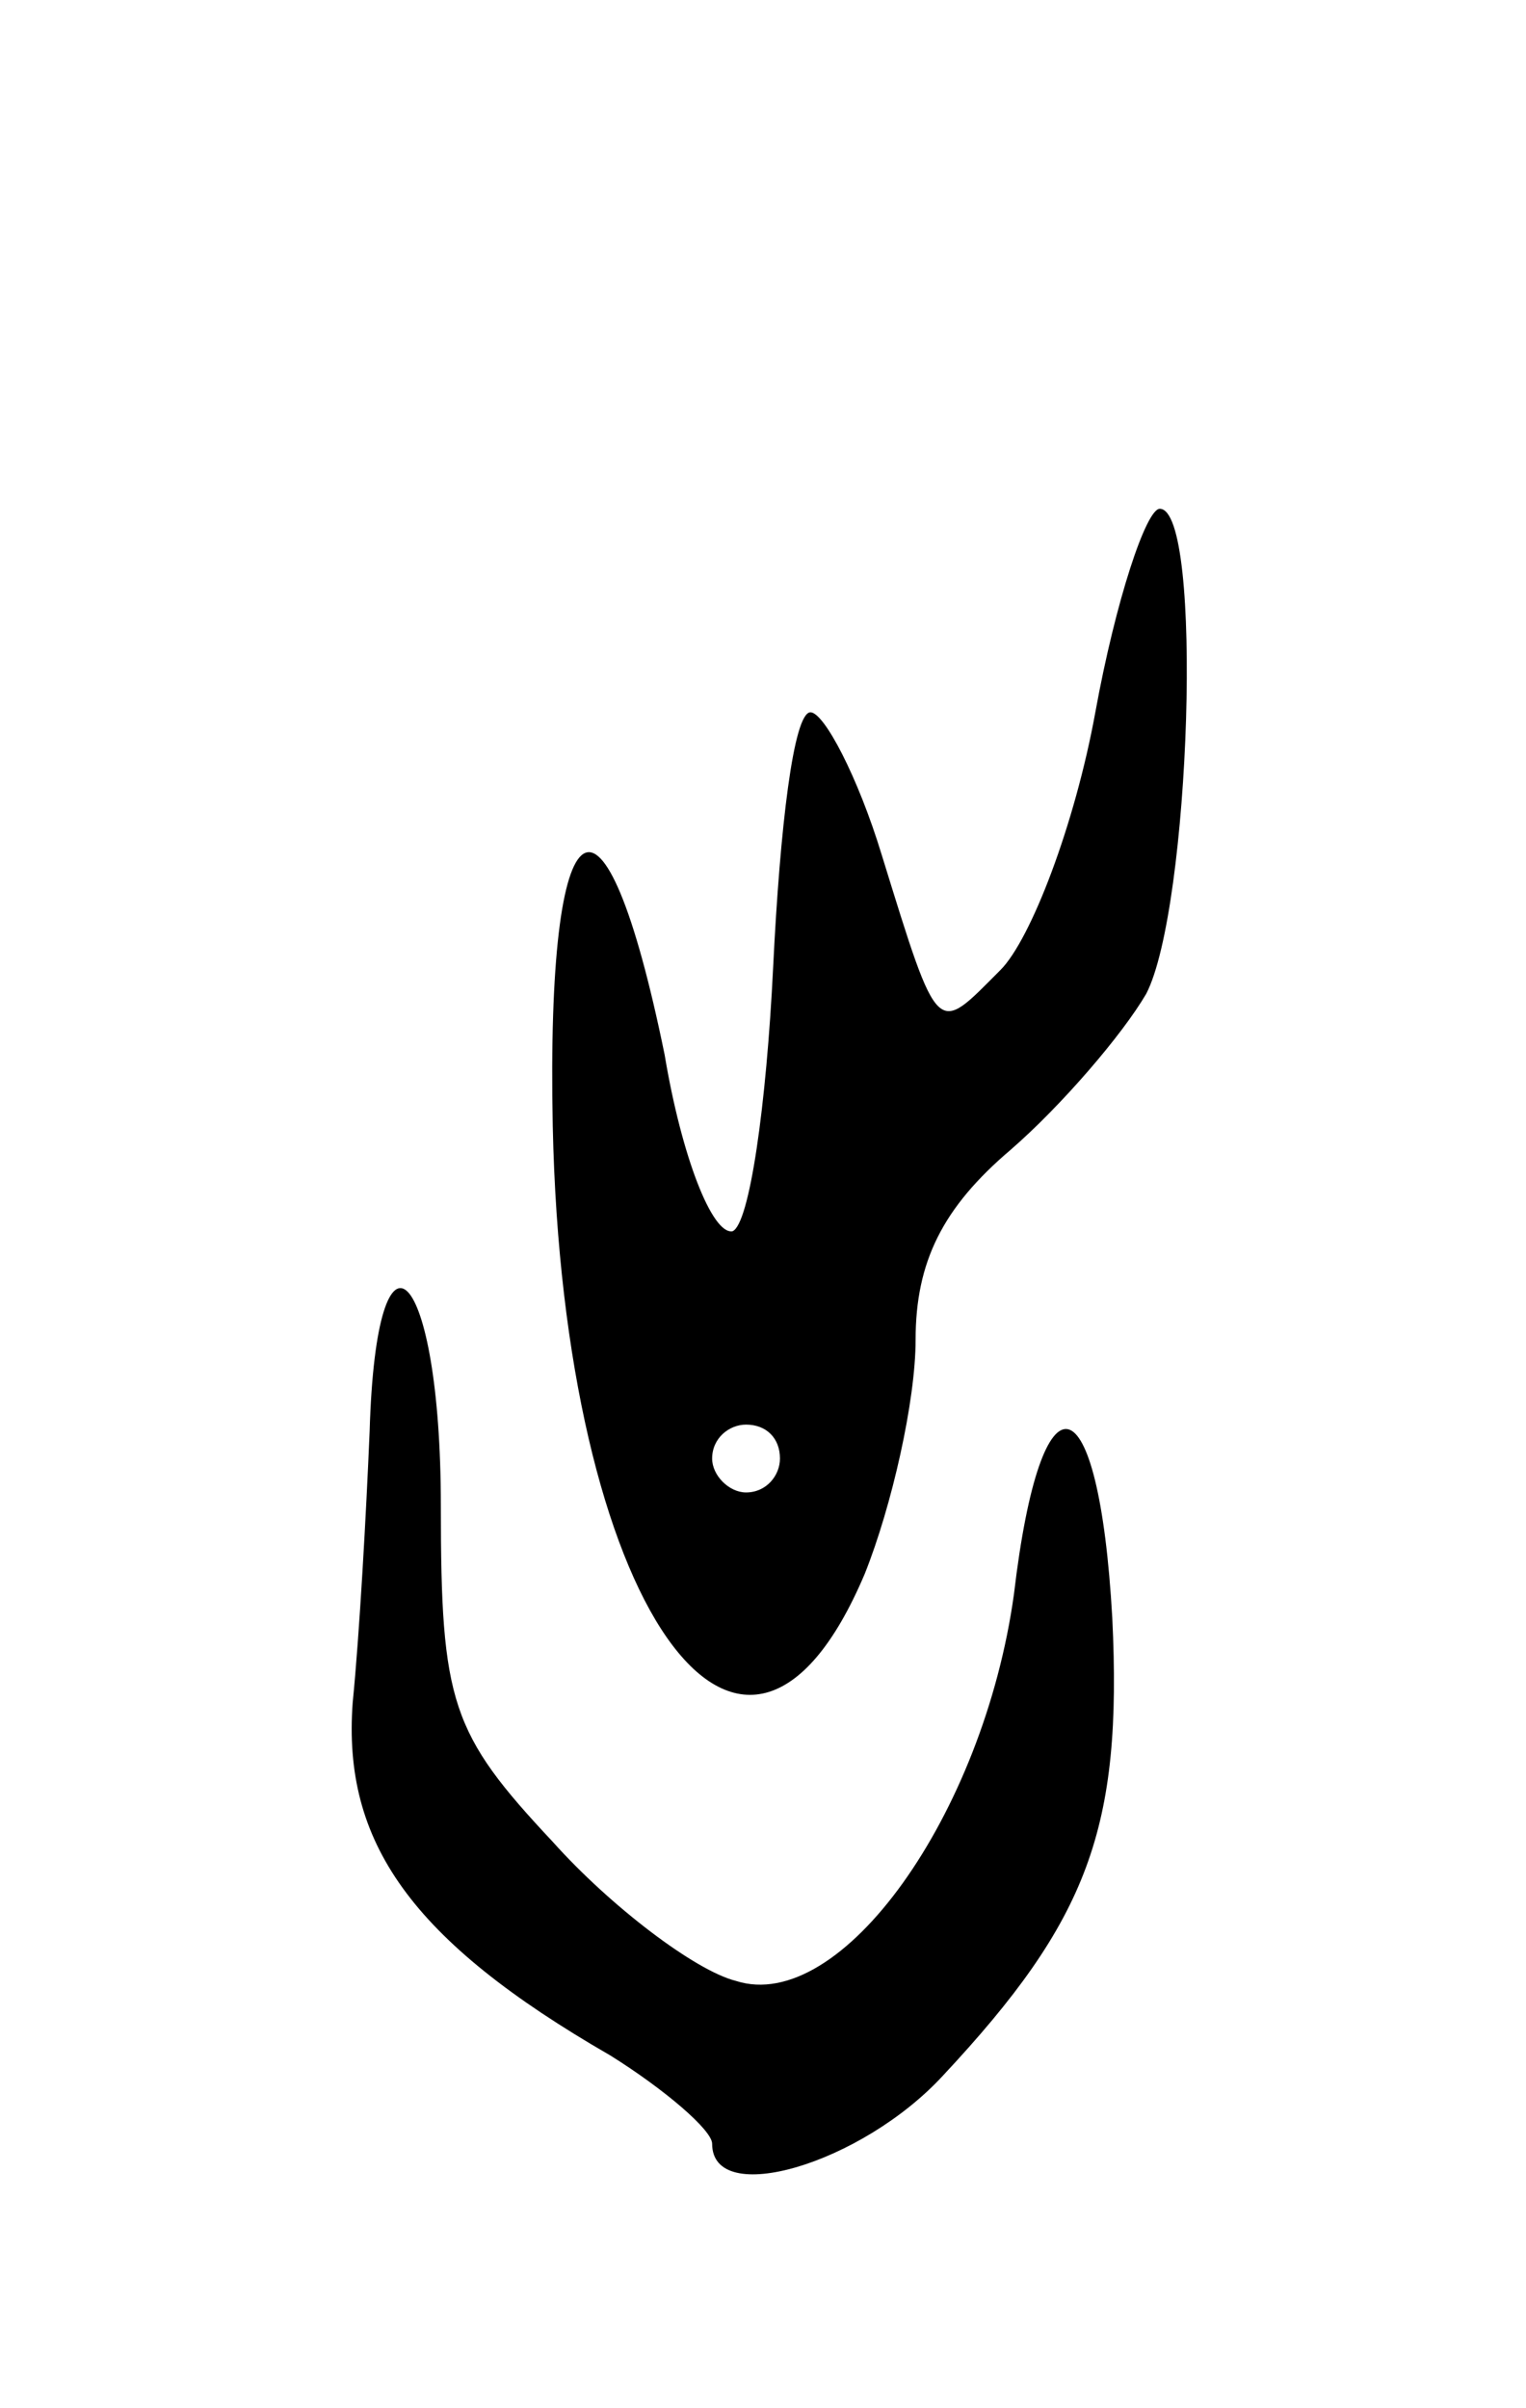 <svg version="1.0" xmlns="http://www.w3.org/2000/svg" width="45" height="71" viewBox="0 0 45 71" ><g transform="translate(0,71) scale(0.1,-0.1)" ><path d="M323 500 c-6 -33 -19 -67 -28 -76 -19 -19 -18 -21 -35 34 -7 23 -17 42 -21 42 -5 0 -9 -34 -11 -75 -2 -41 -7 -76 -12 -78 -6 -1 -15 22 -20 52 -18 88 -35 77 -33 -21 3 -141 56 -217 92 -132 8 20 15 51 15 69 0 23 8 39 28 56 15 13 33 34 40 46 13 25 17 143 4 143 -4 0 -13 -27 -19 -60z m-93 -220 c0 -5 -4 -10 -10 -10 -5 0 -10 5 -10 10 0 6 5 10 10 10 6 0 10 -4 10 -10z"/><path d="M109 288 c-1 -24 -3 -60 -5 -80 -3 -41 17 -70 76 -104 16 -10 30 -22 30 -26 0 -19 44 -6 68 20 43 46 53 73 50 135 -4 71 -21 75 -29 7 -9 -65 -51 -124 -82 -114 -12 3 -37 22 -54 41 -30 32 -33 41 -33 99 0 71 -19 90 -21 22z"/></g></svg> 
